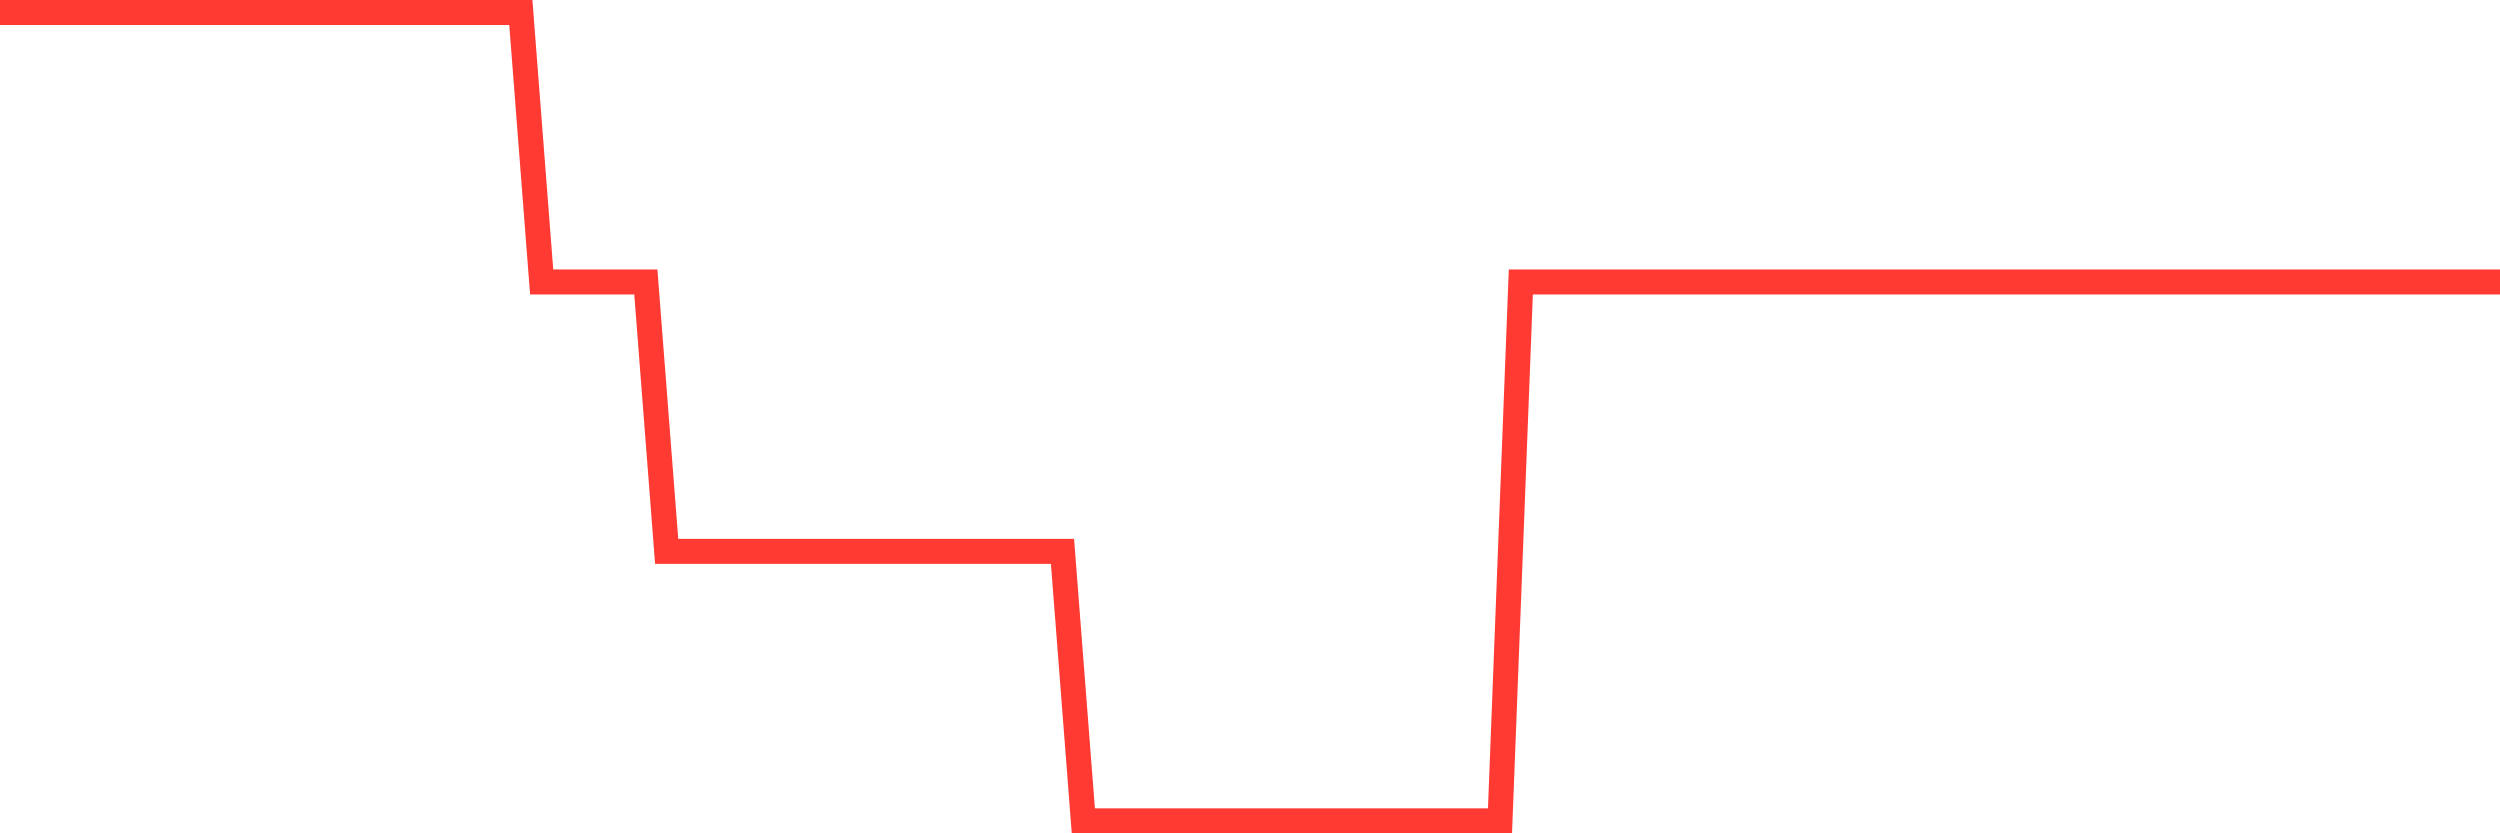 <svg
  xmlns="http://www.w3.org/2000/svg"
  xmlns:xlink="http://www.w3.org/1999/xlink"
  width="120"
  height="40"
  viewBox="0 0 120 40"
  preserveAspectRatio="none"
>
  <polyline
    points="0,0.6 1,0.6 2,0.6 3,0.6 4,0.6 5,0.6 6,0.6 7,0.6 8,0.6 9,0.6 10,0.6 11,0.6 12,0.6 13,0.6 14,0.6 15,0.6 16,0.6 17,0.6 18,0.6 19,0.6 20,0.6 21,0.6 22,0.6 23,0.6 24,0.6 25,0.6 26,13.533 27,13.533 28,13.533 29,13.533 30,13.533 31,13.533 32,26.467 33,26.467 34,26.467 35,26.467 36,26.467 37,26.467 38,26.467 39,26.467 40,26.467 41,26.467 42,26.467 43,26.467 44,26.467 45,26.467 46,26.467 47,26.467 48,26.467 49,26.467 50,26.467 51,26.467 52,39.4 53,39.4 54,39.4 55,39.4 56,39.4 57,39.4 58,39.4 59,39.4 60,39.4 61,39.4 62,39.4 63,39.4 64,39.4 65,39.4 66,39.4 67,39.4 68,39.4 69,39.4 70,39.4 71,39.4 72,39.4 73,13.533 74,13.533 75,13.533 76,13.533 77,13.533 78,13.533 79,13.533 80,13.533 81,13.533 82,13.533 83,13.533 84,13.533 85,13.533 86,13.533 87,13.533 88,13.533 89,13.533 90,13.533 91,13.533 92,13.533 93,13.533 94,13.533 95,13.533 96,13.533 97,13.533 98,13.533 99,13.533 100,13.533 101,13.533 102,13.533 103,13.533 104,13.533 105,13.533 106,13.533 107,13.533 108,13.533 109,13.533 110,13.533 111,13.533 112,13.533 113,13.533 114,13.533 115,13.533 116,13.533 117,13.533 118,13.533 119,13.533 120,13.533"
    fill="none"
    stroke="#ff3a33"
    stroke-width="1.2"
  >
  </polyline>
</svg>